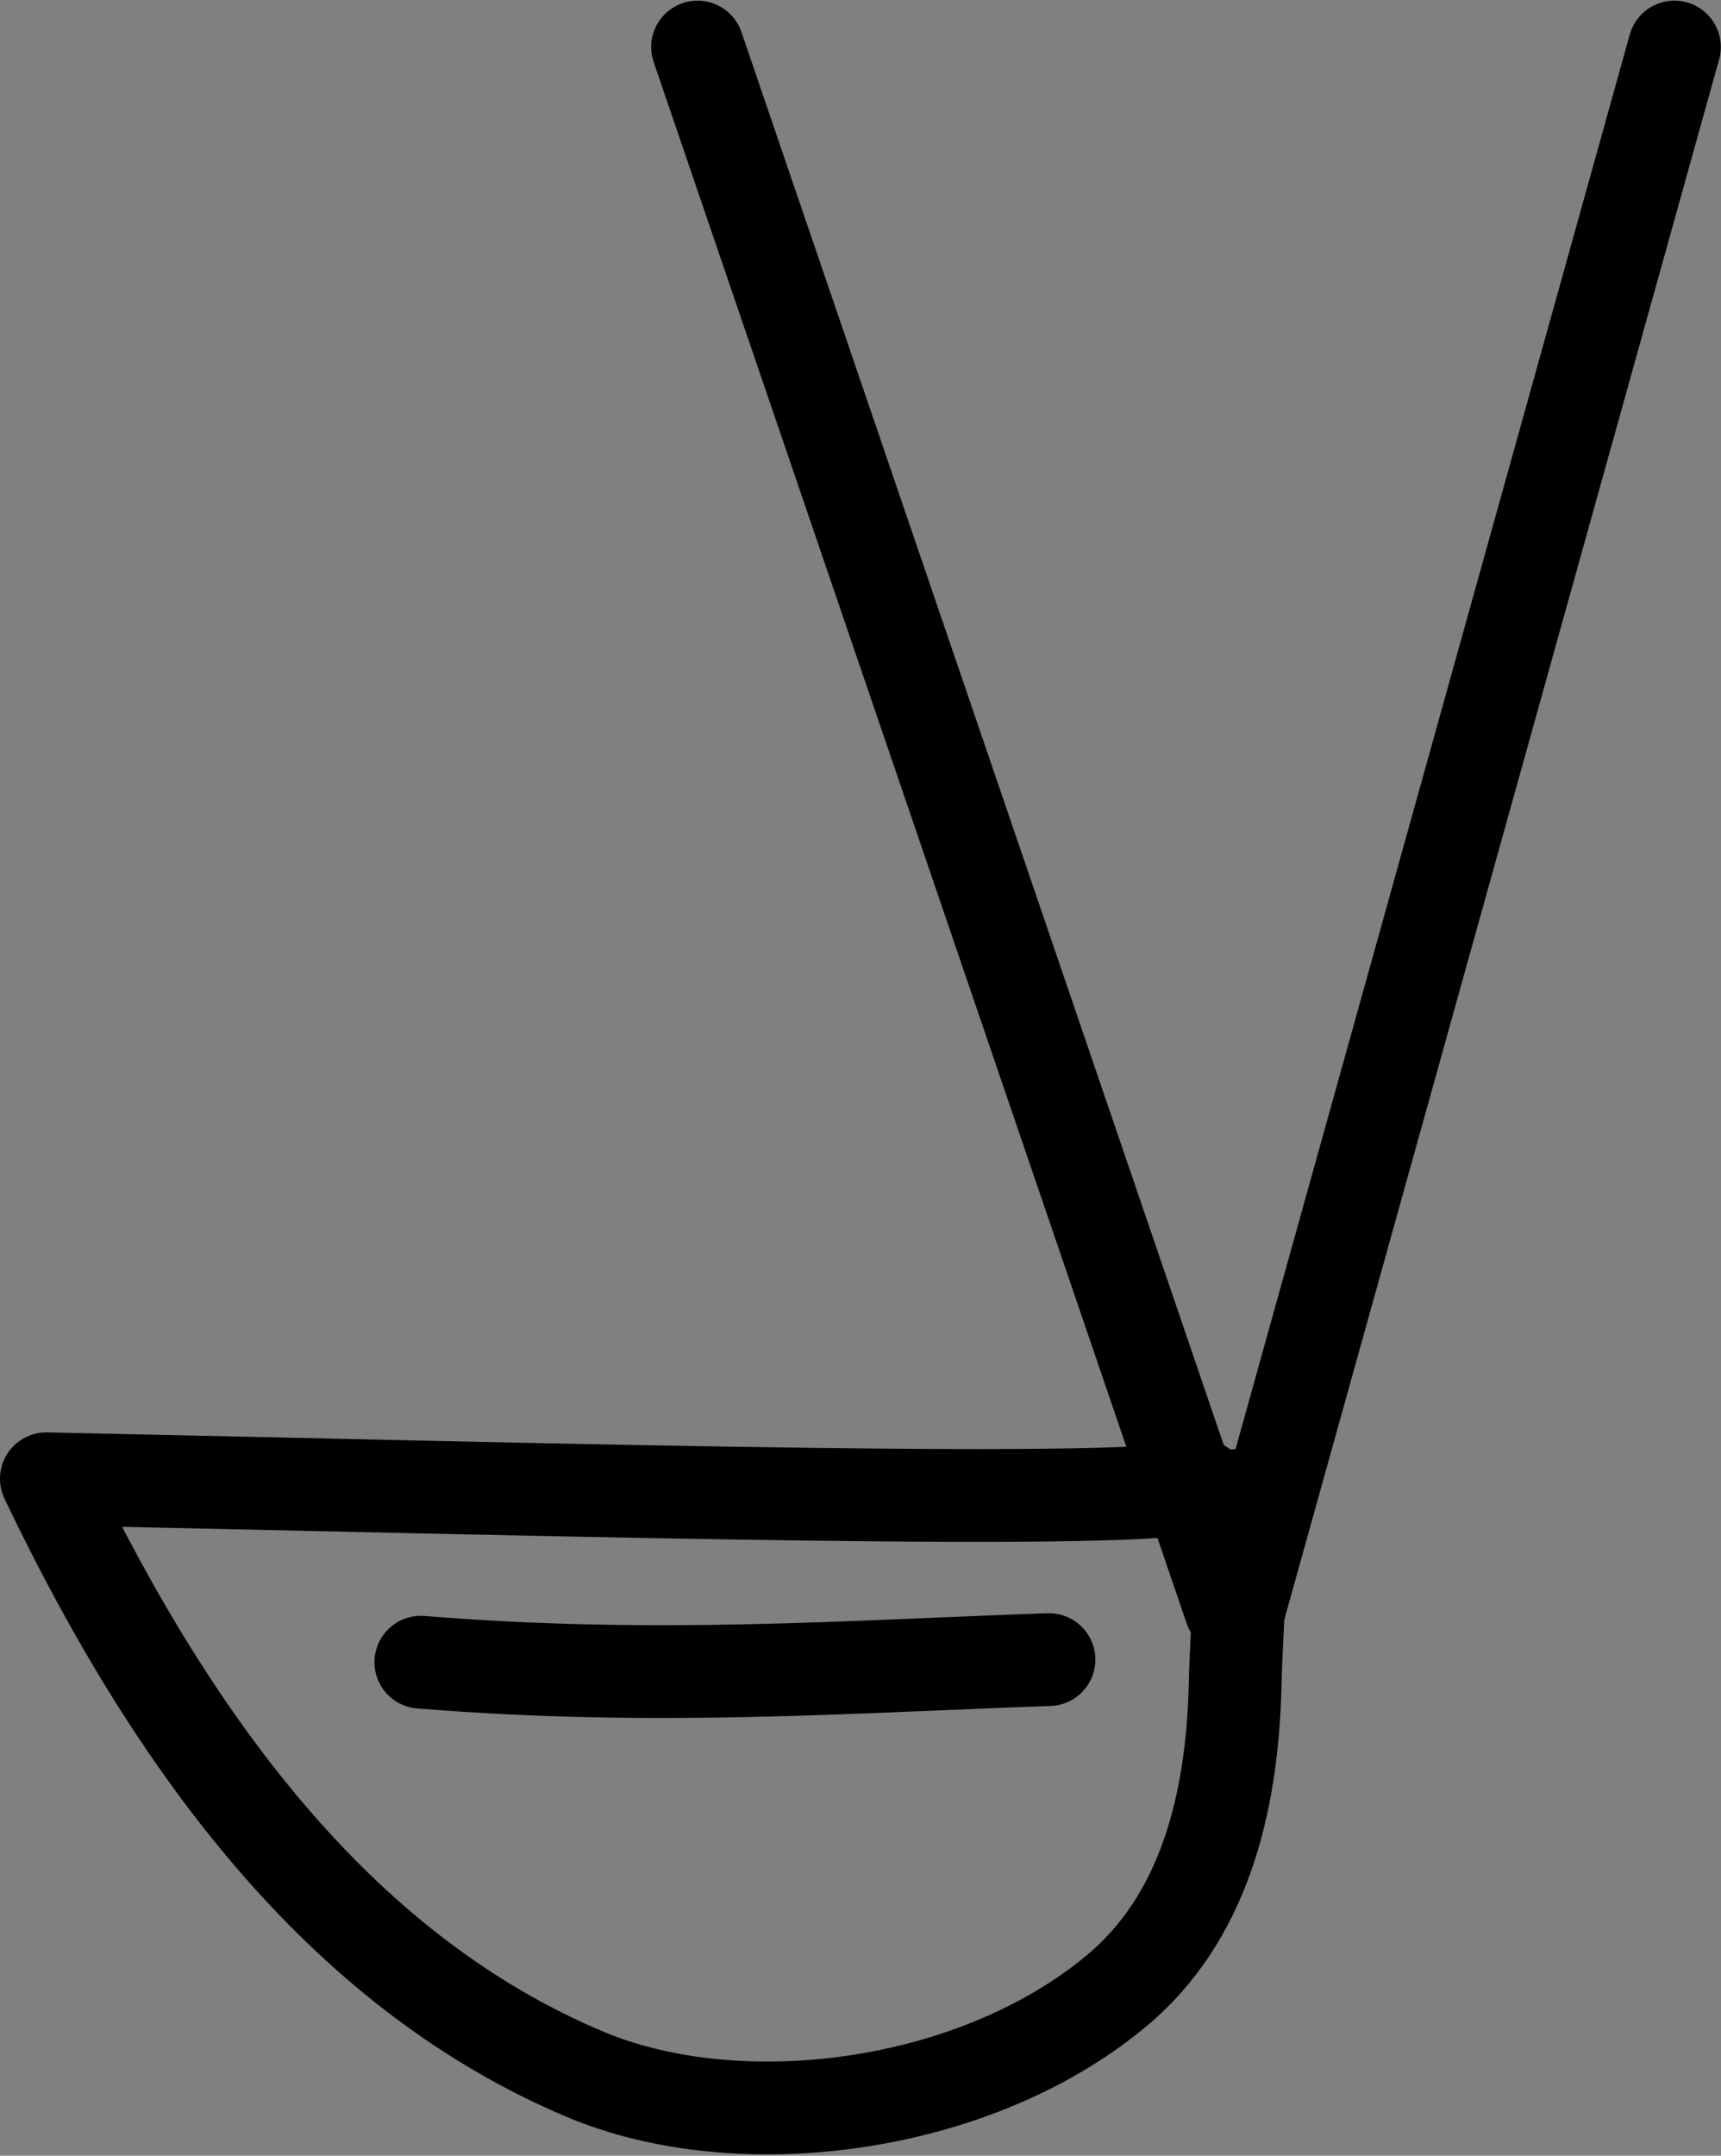 <?xml version="1.0" encoding="UTF-8" standalone="no"?>
<svg
   xmlns:dc="http://purl.org/dc/elements/1.1/"
   xmlns:cc="http://creativecommons.org/ns#"
   xmlns:rdf="http://www.w3.org/1999/02/22-rdf-syntax-ns#"
   xmlns:svg="http://www.w3.org/2000/svg"
   xmlns="http://www.w3.org/2000/svg"
   id="svg7183"
   version="1.1"
   width="37.107"
   height="46.467"
   viewBox="0 0 37.107 46.467">
  <rect x="0" y="0" width="37.107" height="46.467" fill="#808080" stroke="none"/>
  <defs
     id="defs7187" />
  <path
     style="fill:#ffff00;fill-rule:evenodd;stroke:#000000;stroke-width:2;stroke-linecap:round;stroke-linejoin:round;stroke-miterlimit:4;stroke-dasharray:none;stroke-opacity:1"
     d="m 15.04,1.014 c 11.495,33.665 11.495,33.665 11.495,33.665 l 0.091,0"
     id="path8750" />
  <path
     style="fill:#ffff00;fill-rule:evenodd;stroke:#000000;stroke-width:2;stroke-linecap:round;stroke-linejoin:round;stroke-miterlimit:4;stroke-dasharray:none;stroke-opacity:1"
     d="m 36.103,1.014 -9.385,33.665 -0.091,0"
     id="path8750-6" />
  <path
     style="fill:none;stroke:#000000;stroke-width:2;stroke-linecap:round;stroke-linejoin:round;stroke-miterlimit:4;stroke-dasharray:none"
     d="m 26.642,32.237 c 0.184,1.35 0.019,2.728 -0.01,4.053 -0.059,2.65 -0.703,5.083 -2.569,6.632 -3.081,2.558 -8.136,3.182 -11.44,1.793 C 7.574,42.592 3.909,37.972 1,31.875 12.417,32.117 24.679,32.467 25.894,32.019"
     id="path20354" />
  <path
     id="path6056"
     d="m 9.074,35.829 c 5.047,0.41 9.192,0.095 13.543,-0.056"
     style="fill:none;fill-rule:evenodd;stroke:#000000;stroke-width:2;stroke-linecap:round;stroke-linejoin:round;stroke-miterlimit:4;stroke-dasharray:none;stroke-opacity:1" />
</svg>
